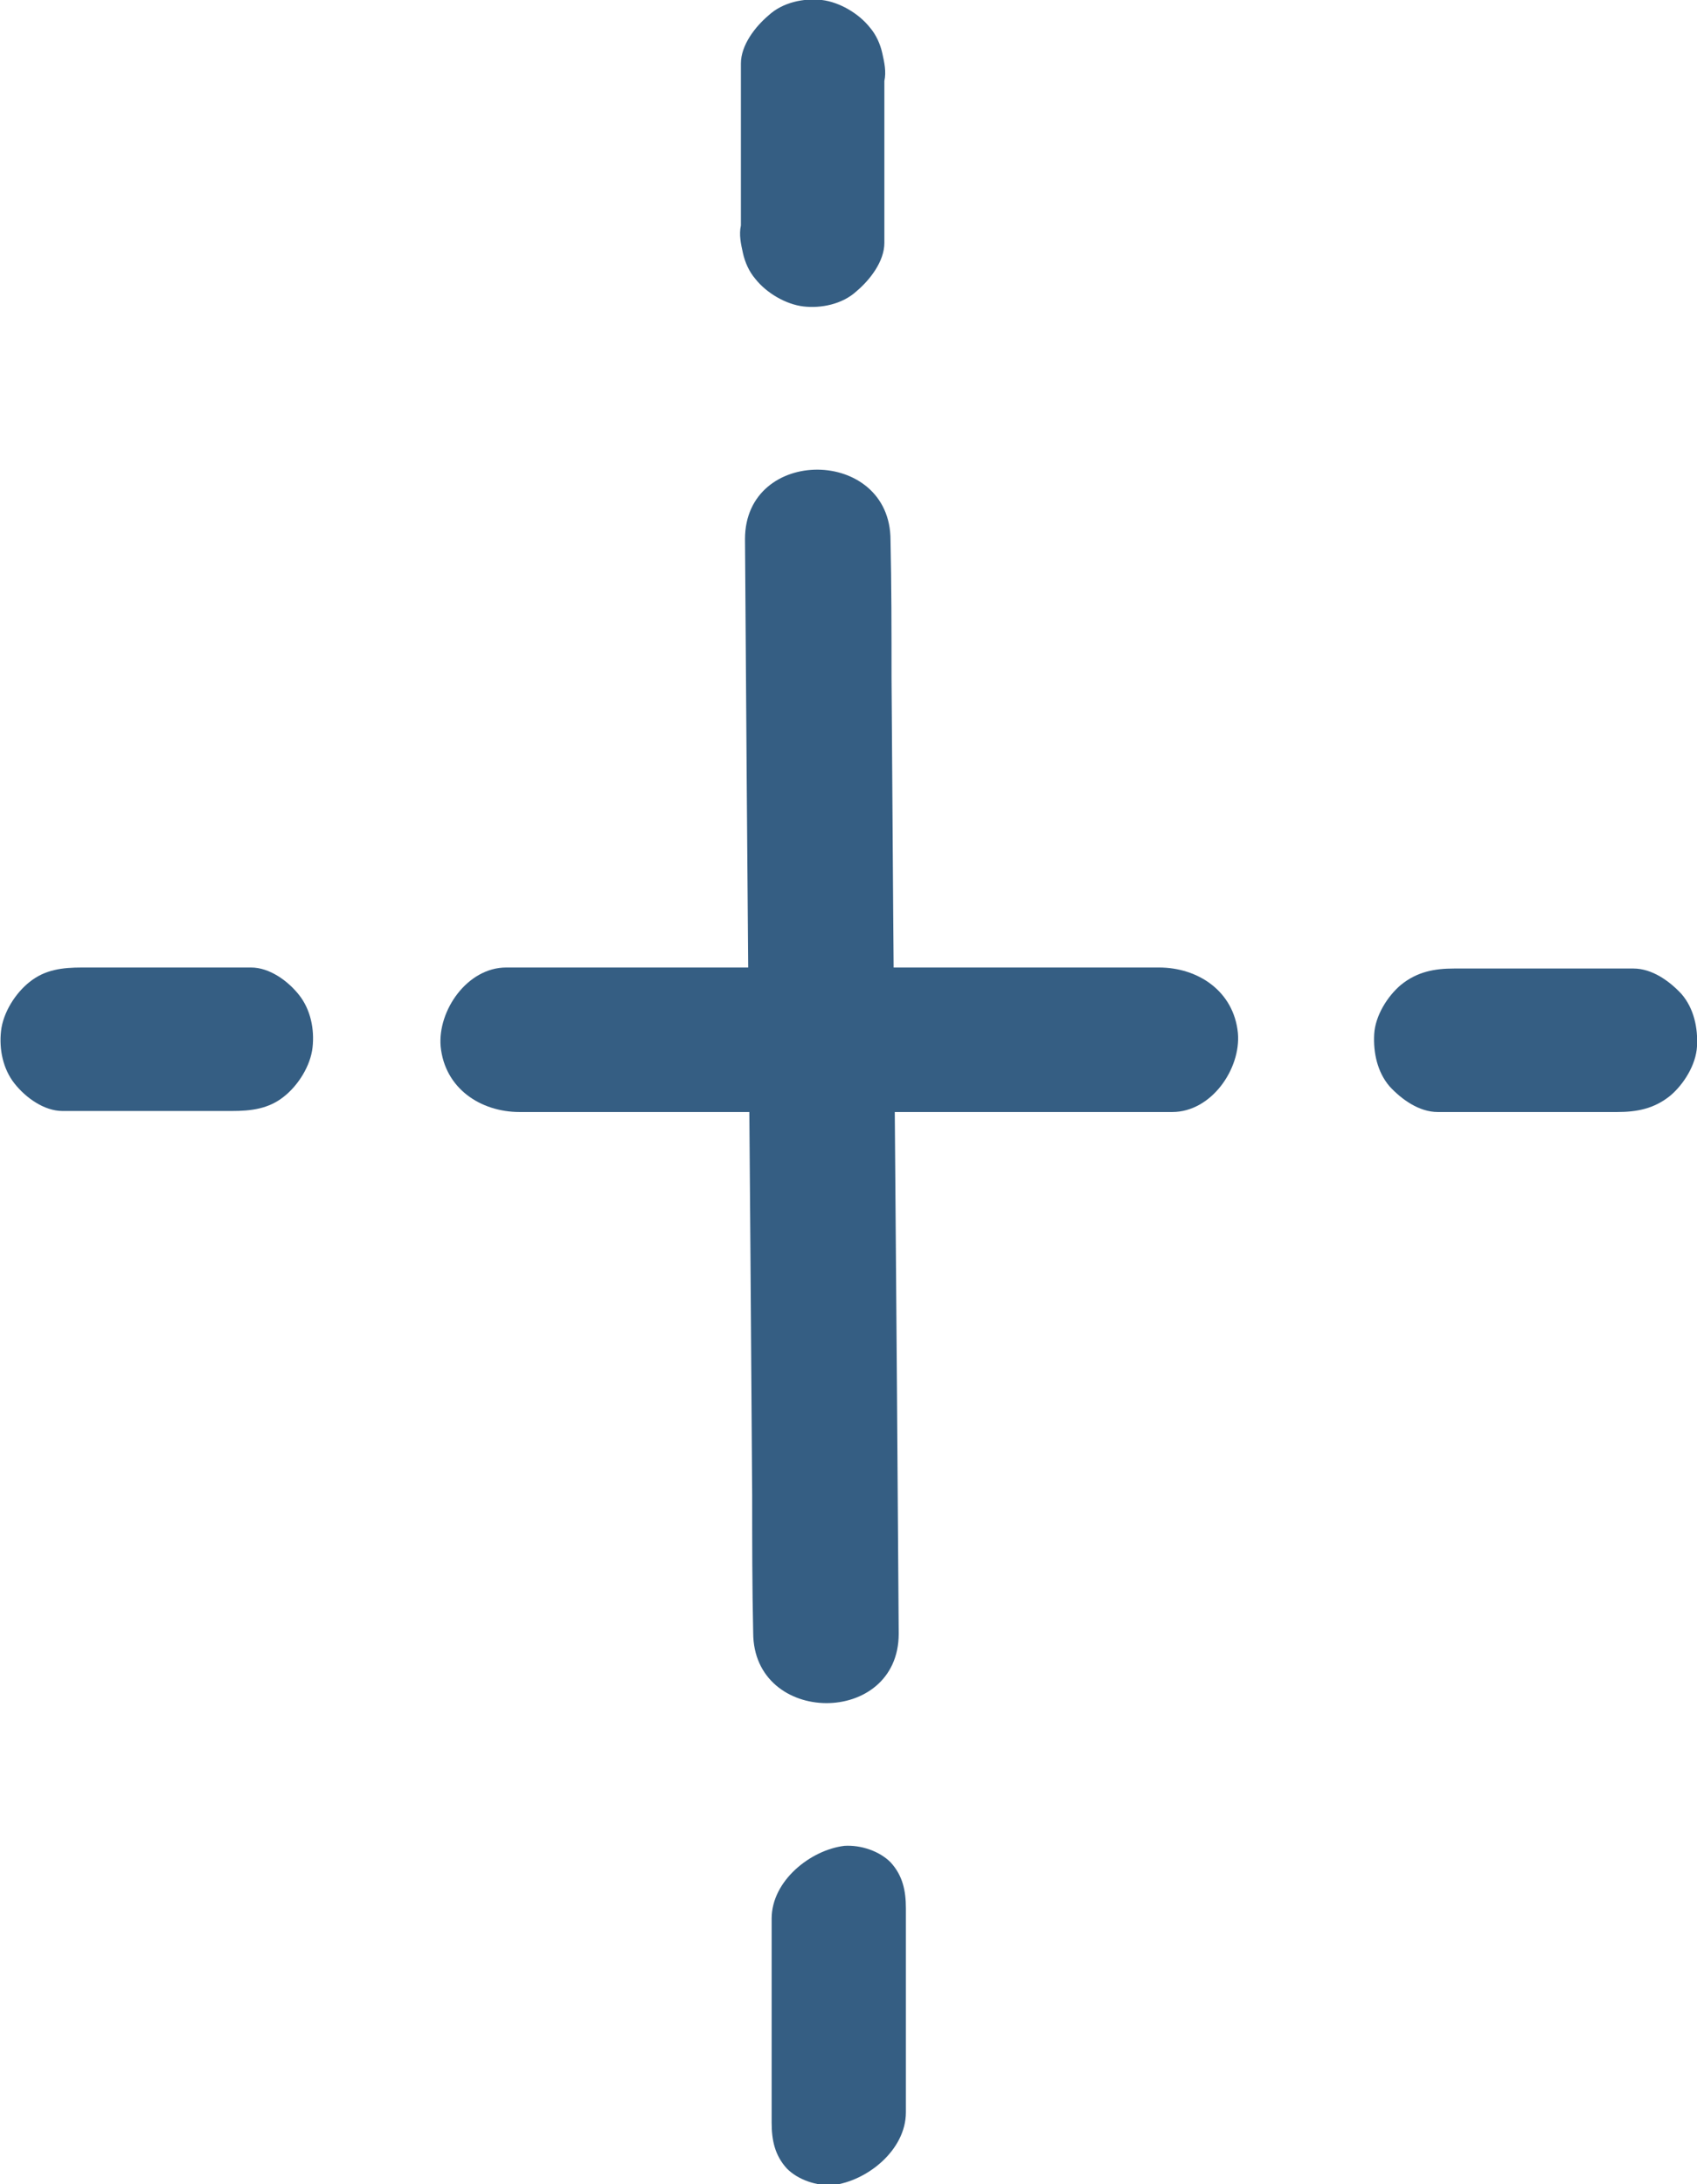 <?xml version="1.0" encoding="UTF-8"?><svg id="_レイヤー_2" xmlns="http://www.w3.org/2000/svg" viewBox="0 0 16.56 21.31"><defs><style>.cls-1{fill:#355e83;}</style></defs><g id="text"><g><path class="cls-1" d="M7.27,5.26c.02,3.11,.05,6.22,.07,9.33,0,.45,0,.9,.01,1.34,0,.91,1.42,.92,1.42,.01-.02-3.11-.05-6.22-.07-9.33,0-.45,0-.9-.01-1.34,0-.91-1.42-.92-1.42-.01h0Z"/><path class="cls-1" d="M11.31,9.44c-1.86,0-3.72,0-5.58,0h-.79c-.38,0-.67,.42-.64,.77,.04,.41,.39,.64,.77,.64,1.86,0,3.72,0,5.58,0h.79c.38,0,.67-.42,.64-.77-.04-.41-.39-.64-.77-.64h0Z"/><path class="cls-1" d="M2.45,9.44c-.48,0-.97,0-1.45,0h-.2c-.19,0-.36,.02-.51,.14-.14,.11-.26,.3-.28,.48s.02,.37,.13,.51,.29,.27,.47,.27c.48,0,.97,0,1.45,0h.2c.19,0,.36-.02,.51-.14,.14-.11,.26-.3,.28-.48s-.02-.37-.13-.51-.29-.27-.47-.27h0Z"/><path class="cls-1" d="M15.94,9.45c-.51,0-1.02,0-1.53,0h-.22c-.19,0-.36,.03-.52,.16-.13,.11-.25,.3-.26,.48s.03,.37,.15,.51c.12,.13,.29,.25,.47,.25,.51,0,1.02,0,1.53,0h.22c.19,0,.36-.03,.52-.16,.13-.11,.25-.3,.26-.48s-.03-.37-.15-.51c-.12-.13-.29-.25-.47-.25h0Z"/><path class="cls-1" d="M7.23,.62c0,.46,0,.92,0,1.38v.2c-.02,.09,0,.18,.02,.27,.02,.09,.06,.18,.12,.25,.11,.14,.3,.25,.47,.27s.38-.02,.52-.15c.13-.11,.27-.29,.27-.47,0-.46,0-.92,0-1.38v-.2c.02-.09,0-.18-.02-.27-.02-.09-.06-.18-.12-.25-.11-.14-.3-.25-.47-.27s-.38,.02-.52,.15c-.13,.11-.27,.29-.27,.47h0Z"/><path class="cls-1" d="M7.53,18.72c0,.58,0,1.16,0,1.74v.25c0,.17,.03,.32,.15,.45,.11,.11,.29,.17,.45,.16,.33-.04,.71-.34,.71-.71,0-.58,0-1.16,0-1.74v-.25c0-.17-.03-.32-.15-.45-.11-.11-.29-.17-.45-.16-.33,.04-.71,.34-.71,.71h0Z"/></g></g></svg>